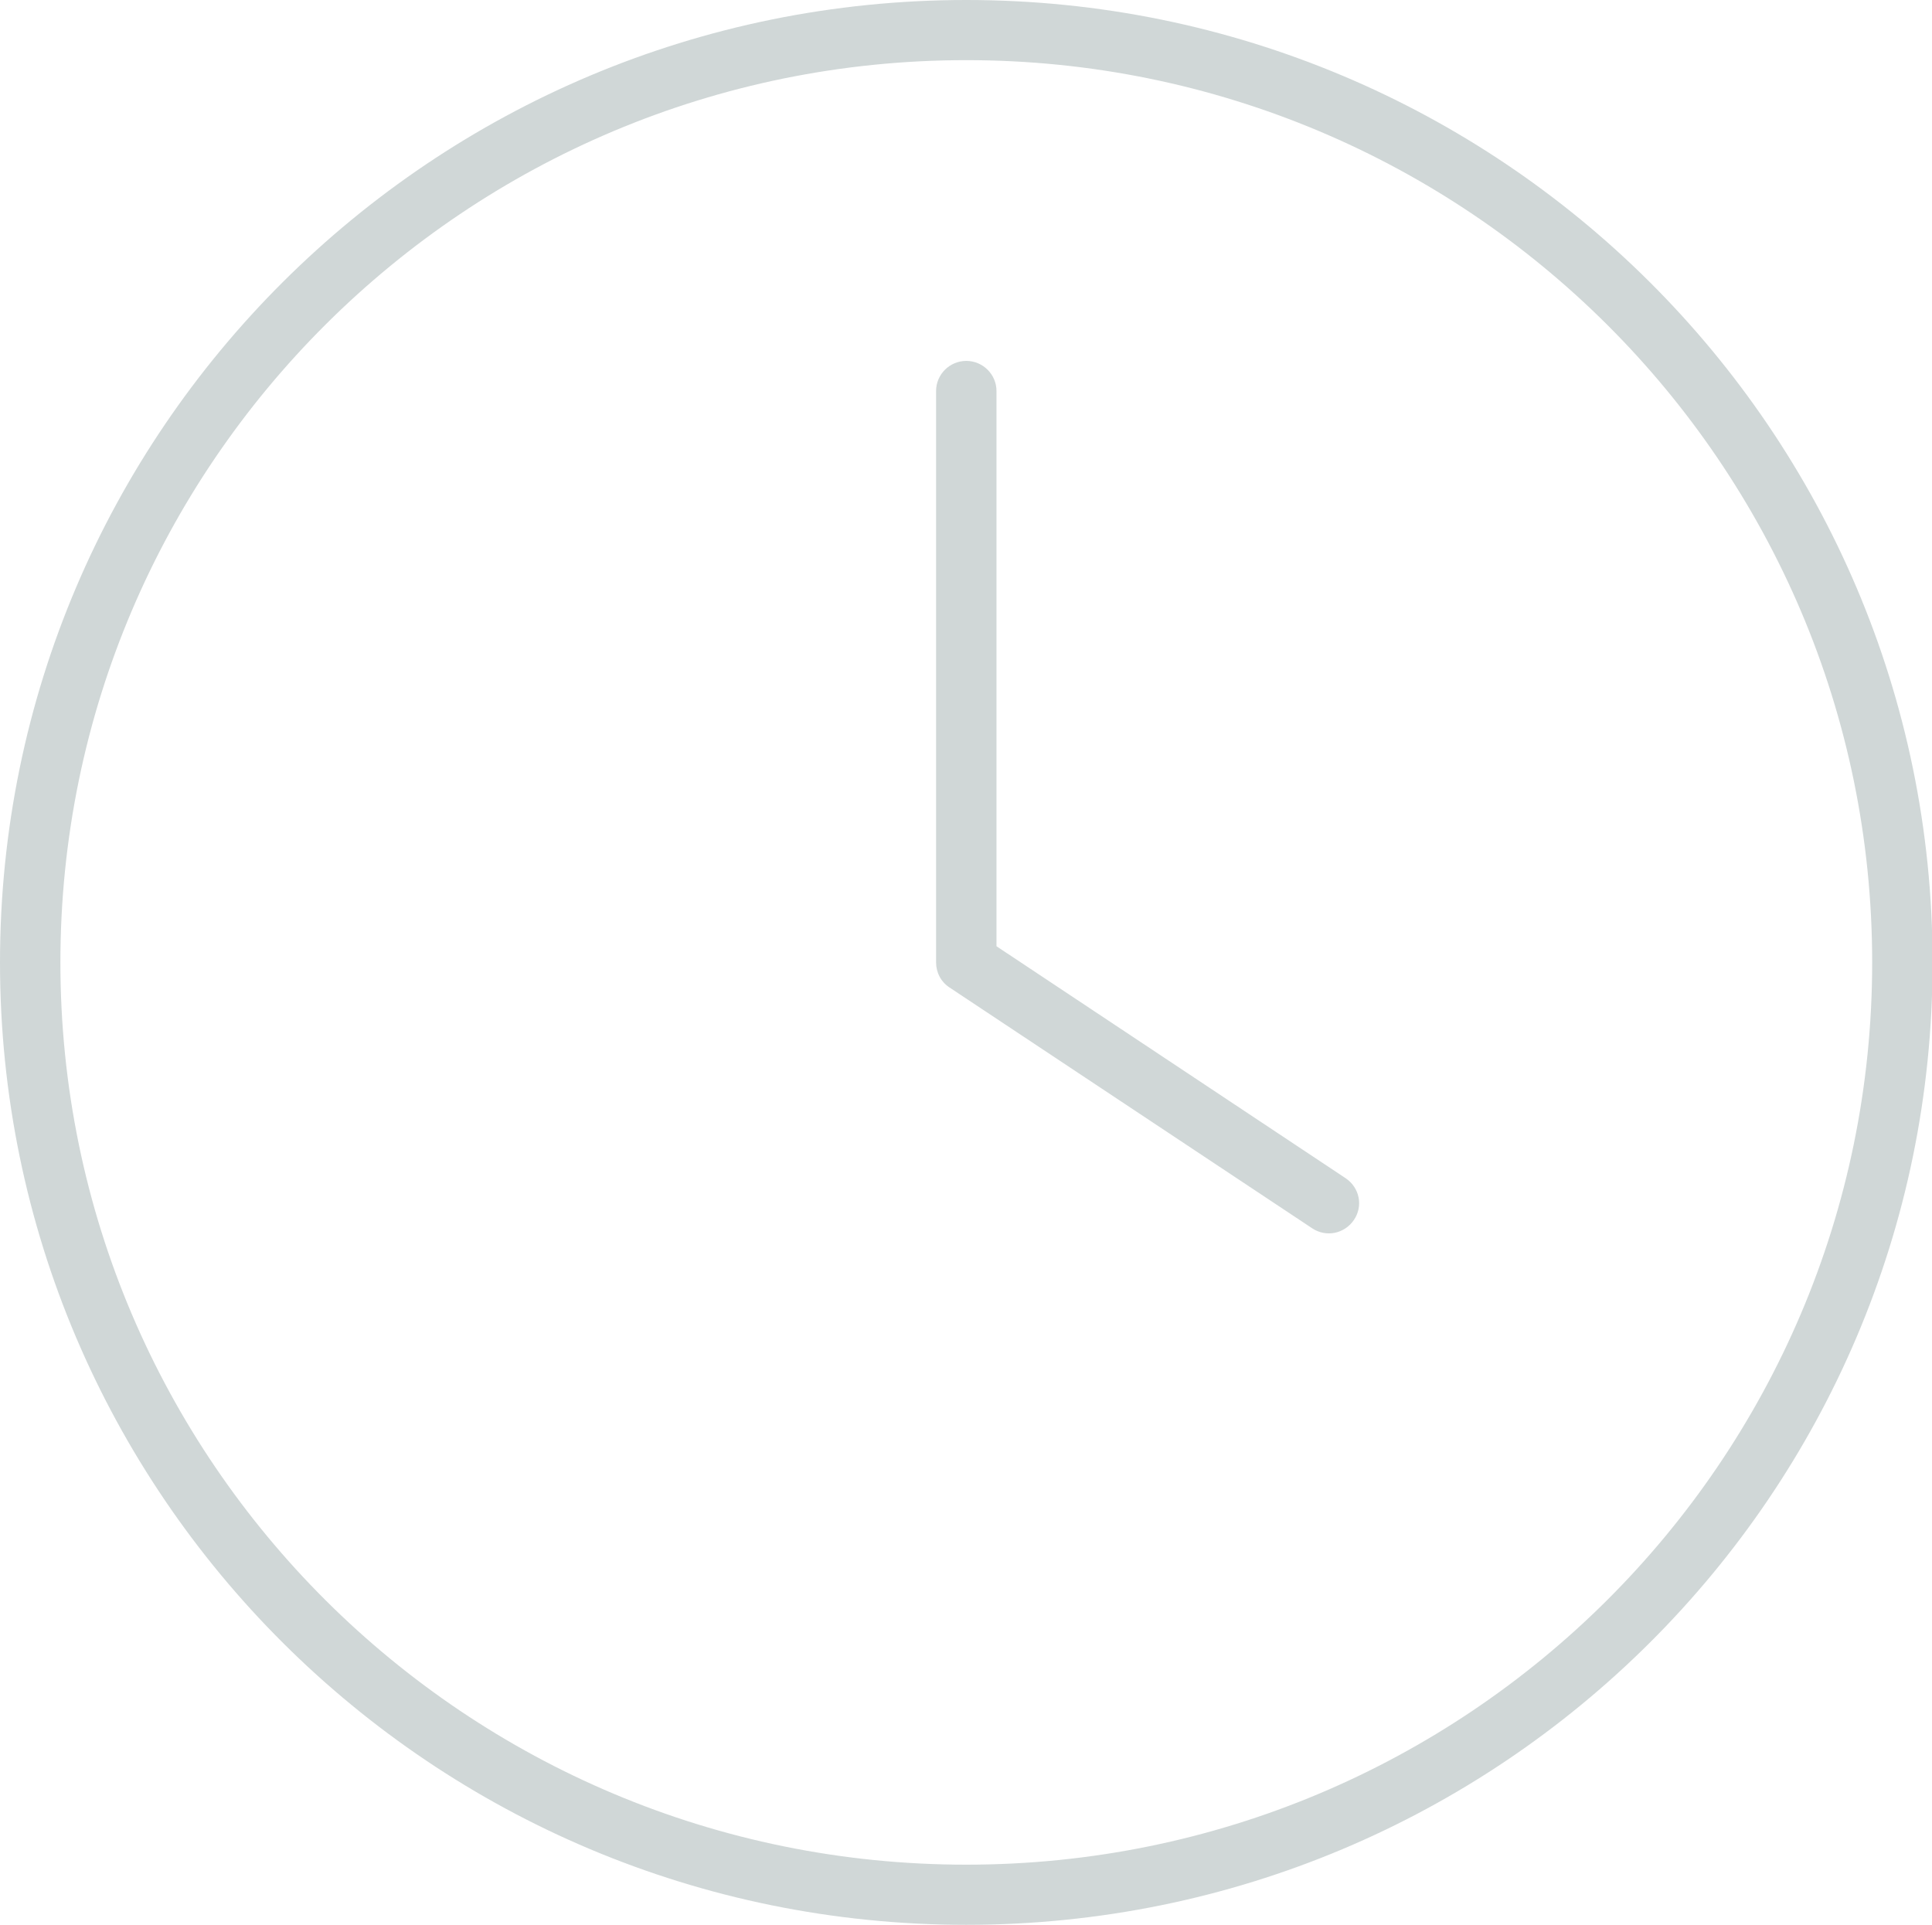 <svg width="271" height="270" xmlns="http://www.w3.org/2000/svg" xmlns:xlink="http://www.w3.org/1999/xlink" xml:space="preserve" overflow="hidden"><g transform="translate(-813 -131)"><path d="M261.562 135C261.562 204.898 204.898 261.562 135 261.562 65.102 261.562 8.438 204.898 8.438 135 8.438 65.102 65.102 8.438 135 8.438 204.898 8.438 261.562 65.102 261.562 135ZM0 135C0 209.559 60.441 270 135 270 209.559 270 270 209.559 270 135 270 60.441 209.559 0 135 0 60.441 0 0 60.441 0 135ZM130.781 54.844 130.781 135C130.781 136.424 131.467 137.742 132.68 138.533L183.305 172.283C185.256 173.602 187.84 173.074 189.158 171.123 190.477 169.172 189.949 166.588 187.998 165.27L139.219 132.732 139.219 54.844C139.219 52.523 137.32 50.625 135 50.625 132.68 50.625 130.781 52.523 130.781 54.844Z" fill="#D0D7D7" transform="matrix(1.004 0 0 1 813 131)"/></g></svg>